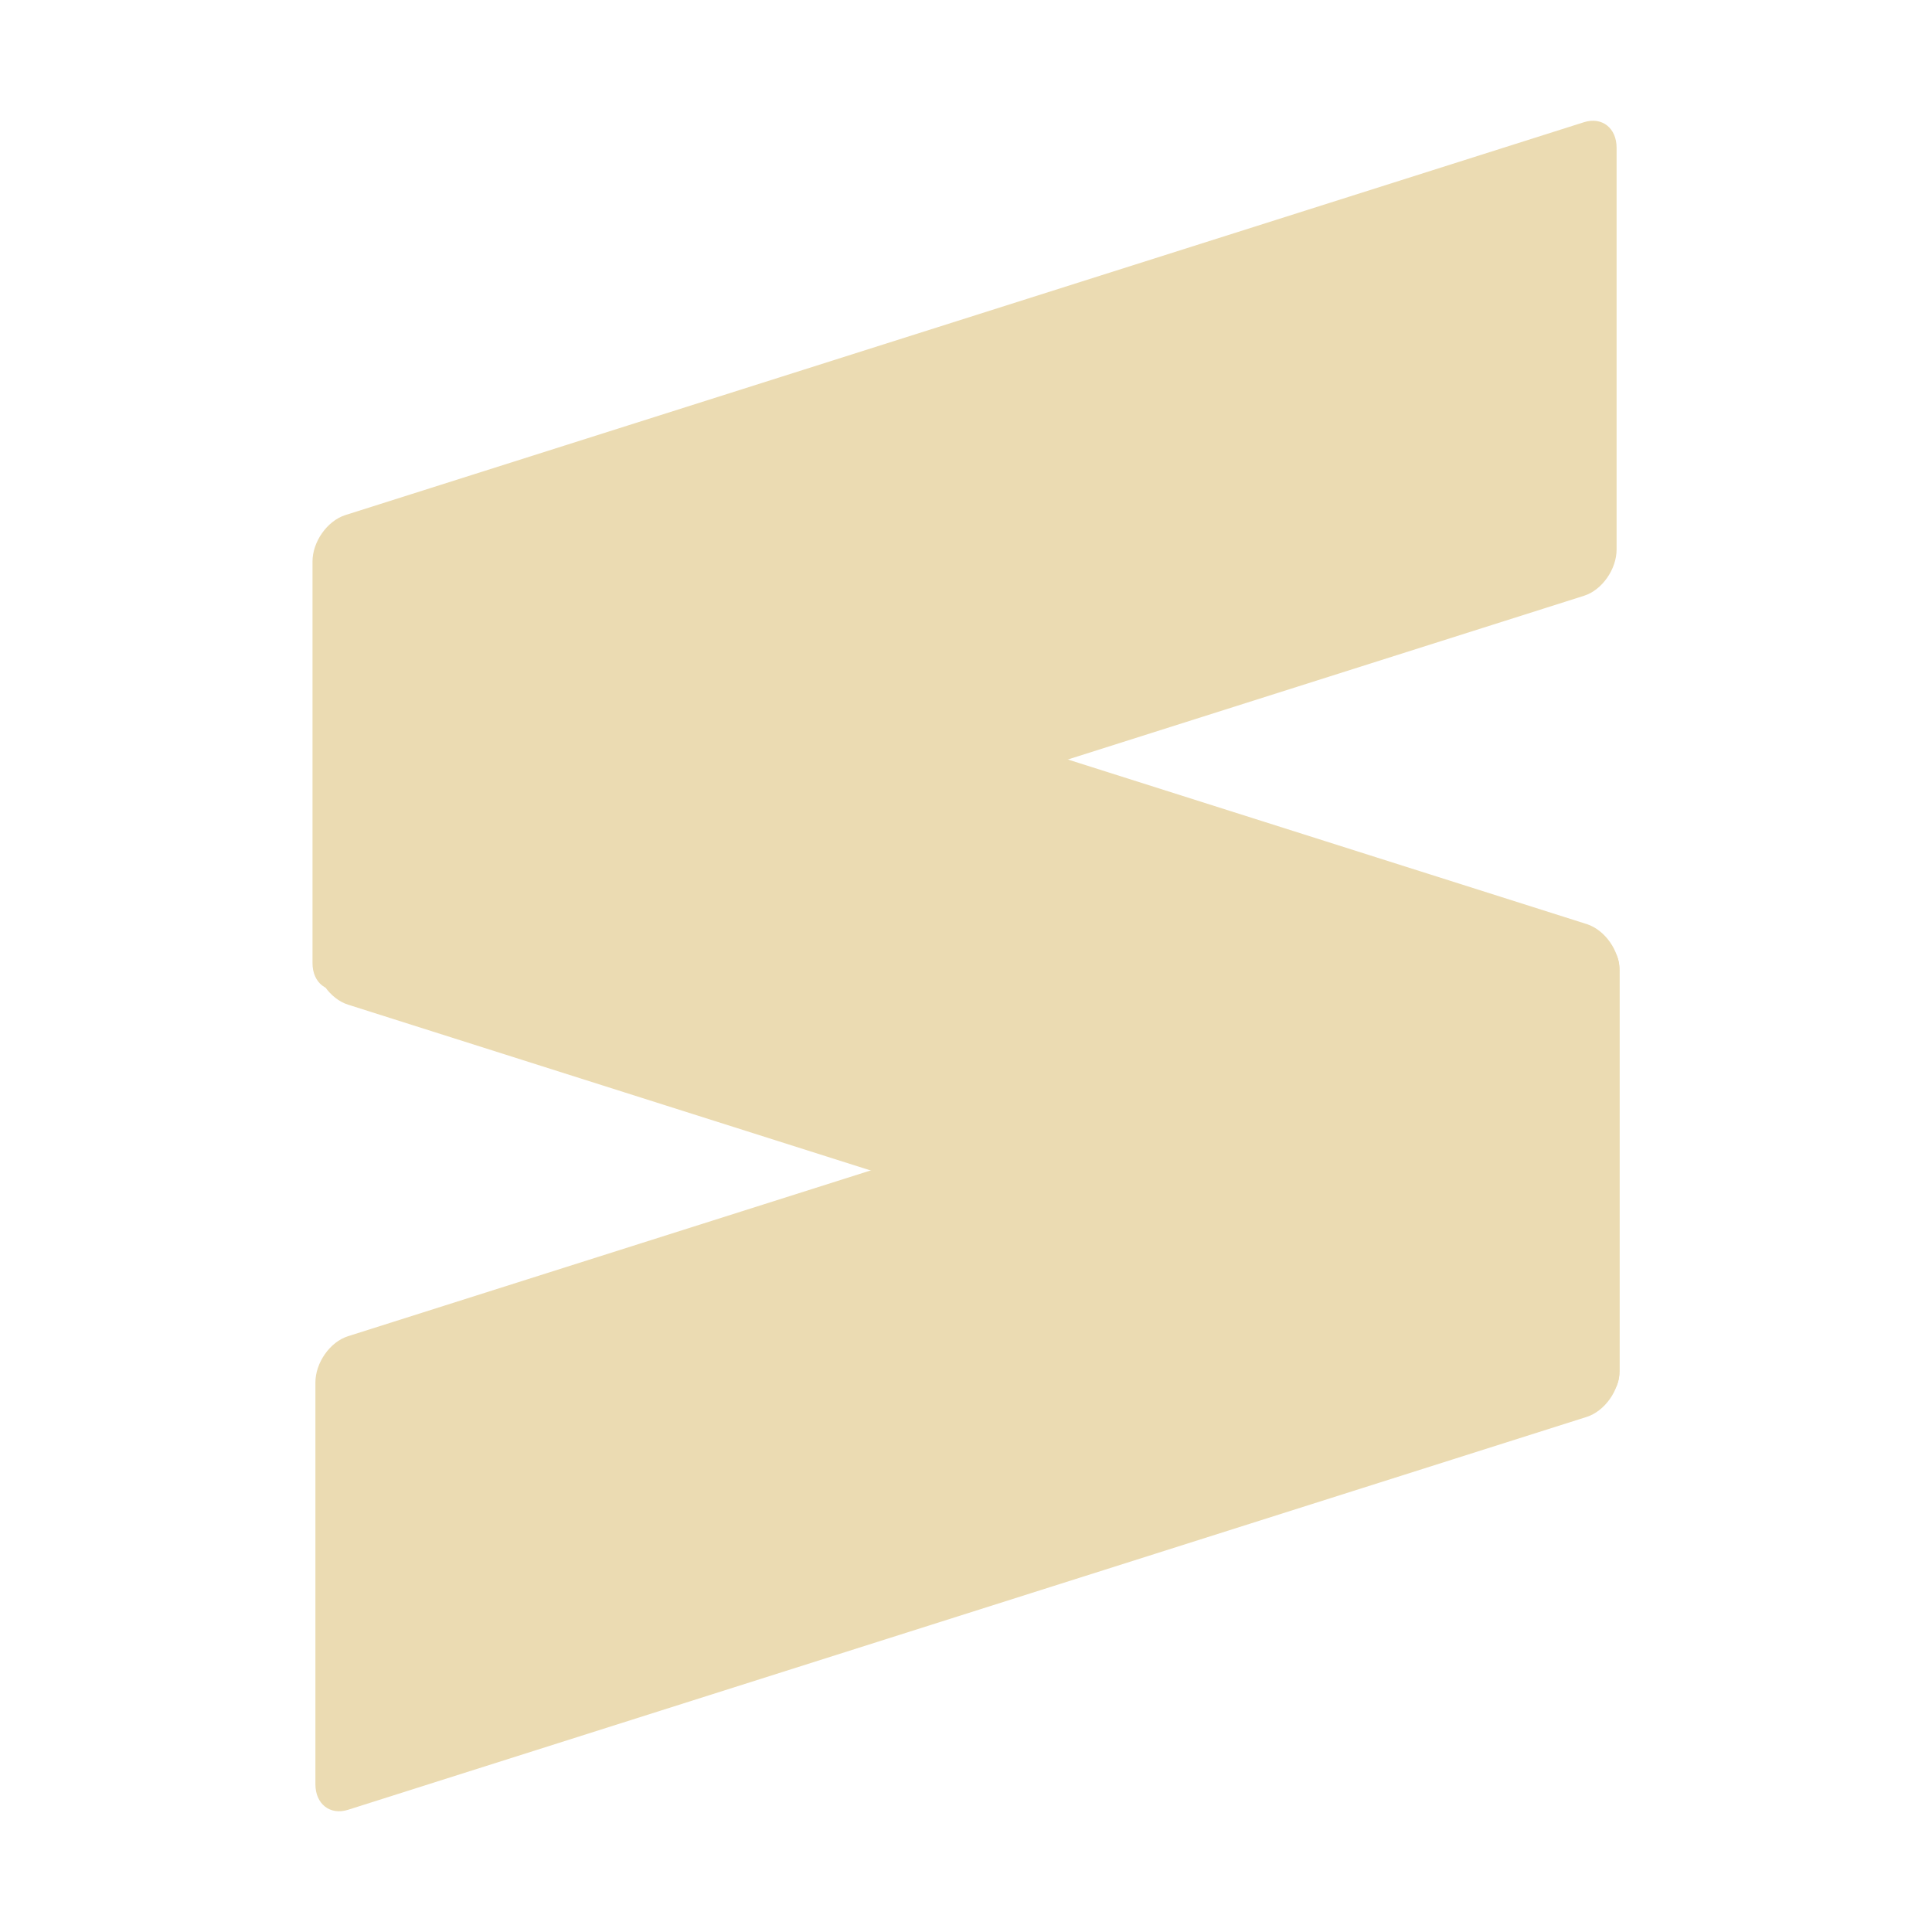 <svg xmlns="http://www.w3.org/2000/svg" style="isolation:isolate" width="16" height="16" viewBox="0 0 16 16">
 <defs>
  <style id="current-color-scheme" type="text/css">
   .ColorScheme-Text { color:#ebdbb2; } .ColorScheme-Highlight { color:#458588; }
  </style>
  <linearGradient id="arrongin" x1="0%" x2="0%" y1="0%" y2="100%">
   <stop offset="0%" style="stop-color:#d79921; stop-opacity:1"/>
   <stop offset="100%" style="stop-color:#b57614; stop-opacity:1"/>
  </linearGradient>
  <linearGradient id="aurora" x1="0%" x2="0%" y1="0%" y2="100%">
   <stop offset="0%" style="stop-color:#83a598; stop-opacity:1"/>
   <stop offset="100%" style="stop-color:#b16286; stop-opacity:1"/>
  </linearGradient>
  <linearGradient id="fitdance" x1="0%" x2="0%" y1="0%" y2="100%">
   <stop offset="0%" style="stop-color:#8ec07c; stop-opacity:1"/>
   <stop offset="100%" style="stop-color:#458588; stop-opacity:1"/>
  </linearGradient>
  <linearGradient id="oomox" x1="0%" x2="0%" y1="0%" y2="100%">
   <stop offset="0%" style="stop-color:#458588; stop-opacity:1"/>
   <stop offset="100%" style="stop-color:#928374; stop-opacity:1"/>
  </linearGradient>
  <linearGradient id="rainblue" x1="0%" x2="0%" y1="0%" y2="100%">
   <stop offset="0%" style="stop-color:#b8bb26; stop-opacity:1"/>
   <stop offset="100%" style="stop-color:#076678; stop-opacity:1"/>
  </linearGradient>
  <linearGradient id="sunrise" x1="0%" x2="0%" y1="0%" y2="100%">
   <stop offset="0%" style="stop-color: #fe8019; stop-opacity:1"/>
   <stop offset="100%" style="stop-color: #fabd2f; stop-opacity:1"/>
  </linearGradient>
  <linearGradient id="telinkrin" x1="0%" x2="0%" y1="0%" y2="100%">
   <stop offset="0%" style="stop-color: #83a598; stop-opacity:1"/>
   <stop offset="100%" style="stop-color: #83a598; stop-opacity:1"/>
  </linearGradient>
  <linearGradient id="60spsycho" x1="0%" x2="0%" y1="0%" y2="100%">
   <stop offset="0%" style="stop-color: #fb4934; stop-opacity:1"/>
   <stop offset="25%" style="stop-color: #fabd2f; stop-opacity:1"/>
   <stop offset="50%" style="stop-color: #fe8019; stop-opacity:1"/>
   <stop offset="100%" style="stop-color: #689d6a; stop-opacity:1"/>
  </linearGradient>
  <linearGradient id="90ssummer" x1="0%" x2="0%" y1="0%" y2="100%">
   <stop offset="0%" style="stop-color: #b16286; stop-opacity:1"/>
   <stop offset="20%" style="stop-color: #8ec07c; stop-opacity:1"/>
   <stop offset="50%" style="stop-color: #fabd2f; stop-opacity:1"/>
   <stop offset="100%" style="stop-color: #458588; stop-opacity:1"/>
  </linearGradient>
  <linearGradient id="cyberneon" x1="0%" x2="0%" y1="0%" y2="100%">
    <stop offset="0" style="stop-color:#83a598; stop-opacity:1"/>
    <stop offset="1" style="stop-color:#b16286; stop-opacity:1"/>
  </linearGradient>
  <clipPath id="_clipPath_fZLefABIJ56yHQrvz35jIWoVAKRDKxpJ">
   <rect width="16" height="16"/>
  </clipPath>
 </defs>
 <g clip-path="url(#_clipPath_fZLefABIJ56yHQrvz35jIWoVAKRDKxpJ)">
  <g>
   <path style="fill:currentColor" class="ColorScheme-Text" d="M 13.412 8.024 C 13.412 7.86 13.29 7.765 13.141 7.812 L 2.882 11.066 C 2.733 11.113 2.612 11.285 2.612 11.45 L 2.612 14.776 C 2.612 14.94 2.733 15.035 2.882 14.988 L 13.141 11.734 C 13.29 11.686 13.412 11.514 13.412 11.35 L 13.412 8.024 Z"/>
   <path style="fill:currentColor" class="ColorScheme-Text" d="M 2.588 7.976 C 2.588 8.14 2.71 8.235 2.859 8.188 L 13.118 4.934 C 13.267 4.887 13.388 4.715 13.388 4.55 L 13.388 1.224 C 13.388 1.06 13.267 0.965 13.118 1.012 L 2.859 4.266 C 2.71 4.314 2.588 4.486 2.588 4.65 L 2.588 7.976 Z"/>
   <path style="fill:currentColor" class="ColorScheme-Text" d="M 2.612 7.937 C 2.612 8.101 2.733 8.273 2.882 8.32 L 13.141 11.575 C 13.291 11.622 13.412 11.527 13.412 11.363 L 13.412 8.037 C 13.412 7.873 13.291 7.701 13.141 7.653 L 2.882 4.399 C 2.733 4.351 2.612 4.446 2.612 4.611 L 2.612 7.937 Z"/>
  </g>
 </g>
</svg>
